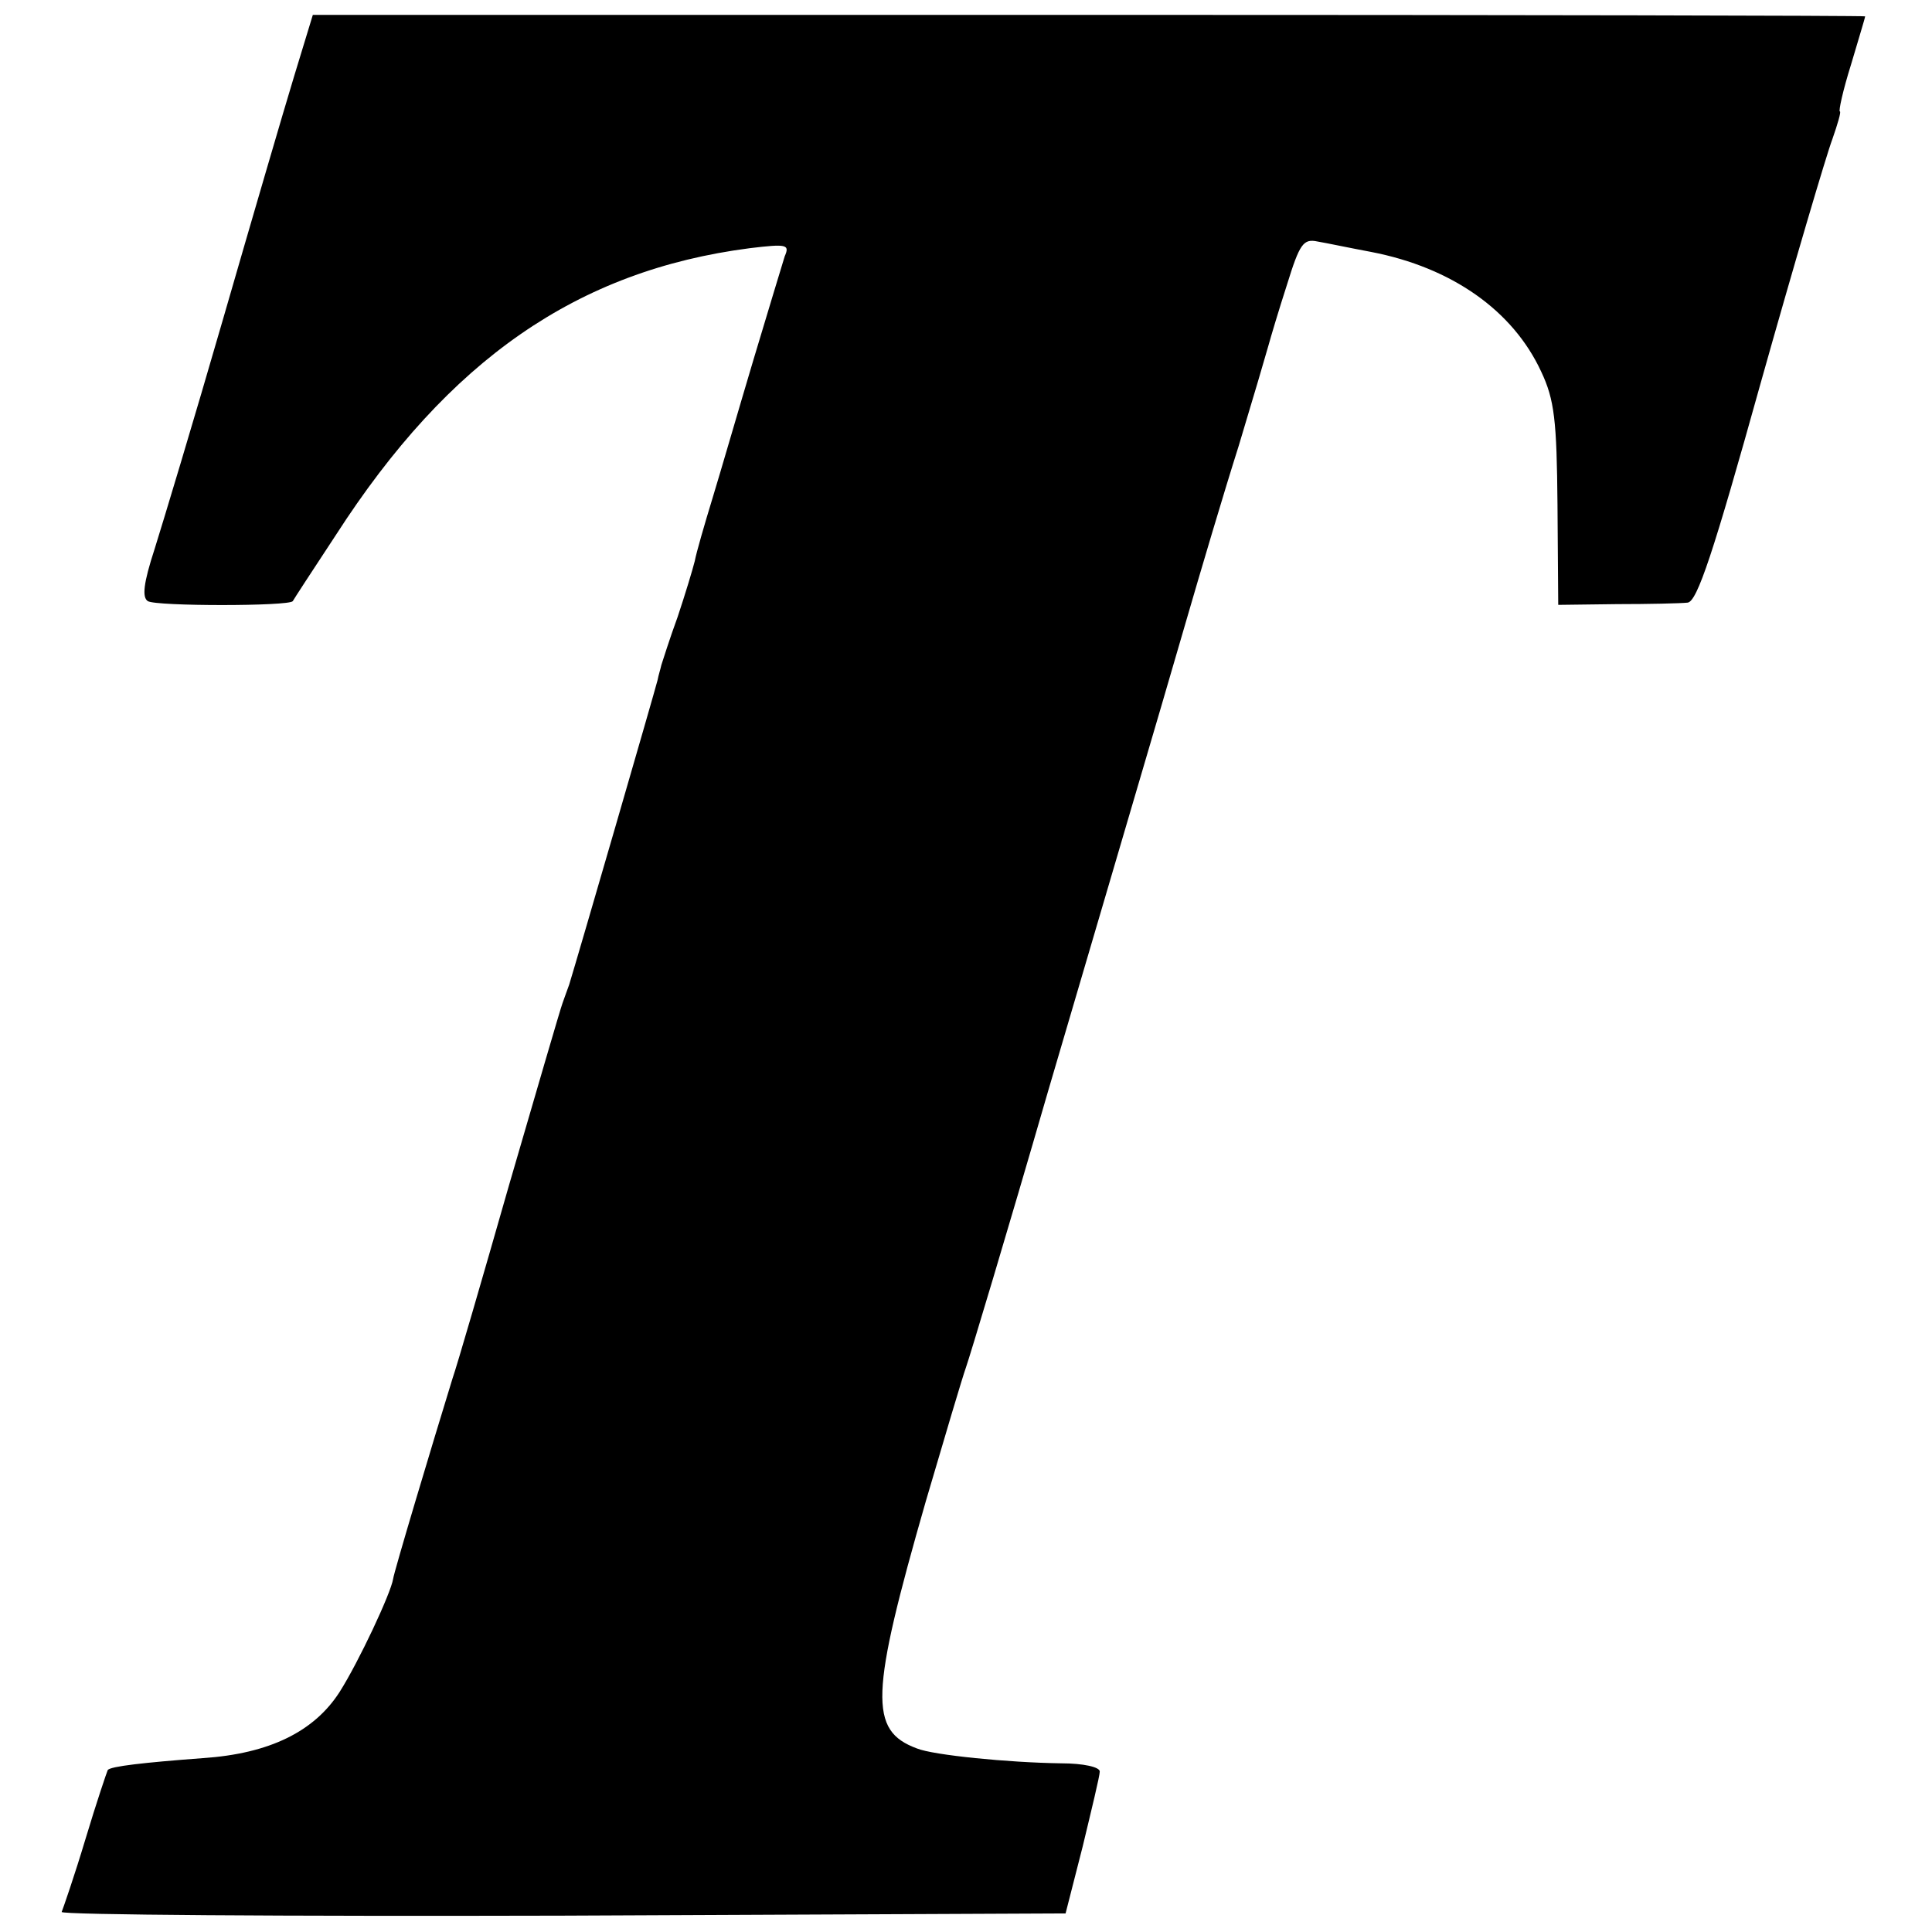 <?xml version="1.0" standalone="no"?>
<!DOCTYPE svg PUBLIC "-//W3C//DTD SVG 20010904//EN"
 "http://www.w3.org/TR/2001/REC-SVG-20010904/DTD/svg10.dtd">
<svg version="1.0" xmlns="http://www.w3.org/2000/svg"
 width="260pt" height="260pt" viewBox="0 0 260 260"
 preserveAspectRatio="xMidYMid meet">
<g transform="translate(0,260) scale(0.1,-0.1)"
fill="#000000" stroke="none">
<path d="M396 2498 c-14 -46 -57 -193 -96 -328 -39 -135 -81 -274 -92 -309
-15 -46 -17 -65 -9 -70 11 -7 190 -7 195 0 1 2 27 42 58 89 152 236 325 356
557 386 50 6 54 5 47 -11 -3 -10 -22 -72 -42 -139 -20 -67 -44 -150 -55 -186
-11 -36 -22 -74 -24 -85 -3 -12 -13 -45 -23 -75 -11 -30 -20 -59 -22 -65 -1
-5 -4 -14 -5 -20 -4 -16 -107 -371 -119 -410 -2 -5 -6 -17 -9 -25 -3 -8 -35
-118 -72 -245 -36 -126 -70 -243 -76 -260 -28 -91 -79 -261 -80 -270 -3 -19
-46 -111 -72 -152 -34 -53 -94 -83 -184 -89 -80 -6 -124 -11 -128 -16 -1 -2
-15 -43 -30 -93 -15 -50 -30 -93 -32 -98 -2 -4 301 -6 673 -5 l678 3 23 90
c12 50 23 95 23 101 0 6 -22 11 -52 11 -71 1 -172 11 -194 20 -65 24 -63 72
12 333 25 85 49 166 54 180 5 14 55 180 110 370 56 190 112 381 125 425 13 44
40 136 60 205 20 69 52 177 72 240 19 63 37 124 40 135 3 11 14 48 25 82 17
55 22 62 41 58 12 -2 45 -9 72 -14 109 -21 191 -79 229 -161 18 -38 21 -66 22
-179 l1 -135 79 1 c43 0 86 1 95 2 13 1 35 68 98 294 45 160 89 309 97 330 7
20 12 37 10 37 -2 0 4 28 15 63 10 34 19 63 19 65 0 1 -470 2 -1044 2 l-1045
0 -25 -82z"/>
</g>
</svg>
